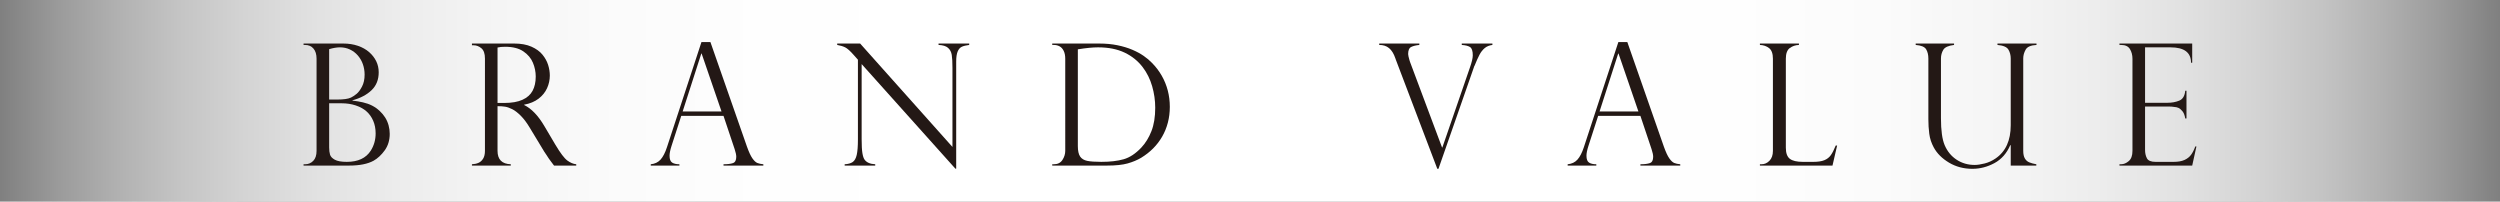<?xml version="1.0" encoding="UTF-8"?>
<svg id="_レイヤー_2" xmlns="http://www.w3.org/2000/svg" xmlns:xlink="http://www.w3.org/1999/xlink" version="1.1" viewBox="0 0 584.089 47.103">
  <rect x="0" y="0" width="584.089" height="47.103" fill="#808080" stroke="none"/>
  <!-- Generator: Adobe Illustrator 29.1.0, SVG Export Plug-In . SVG Version: 2.1.0 Build 142)  -->
  <defs>
    <style>
      .st0 {
        fill: url(#_名称未設定グラデーション_8);
      }

      .st1 {
        fill: #231815;
      }
    </style>
    <linearGradient id="_名称未設定グラデーション_8" data-name="名称未設定グラデーション 8" x1="0" y1="23.551" x2="584" y2="23.551" gradientUnits="userSpaceOnUse">
      <stop offset="0" stop-color="#fff" stop-opacity="0"/>
      <stop offset=".004" stop-color="#fff" stop-opacity=".036"/>
      <stop offset=".024" stop-color="#fff" stop-opacity=".216"/>
      <stop offset=".047" stop-color="#fff" stop-opacity=".385"/>
      <stop offset=".071" stop-color="#fff" stop-opacity=".533"/>
      <stop offset=".098" stop-color="#fff" stop-opacity=".66"/>
      <stop offset=".127" stop-color="#fff" stop-opacity=".767"/>
      <stop offset=".16" stop-color="#fff" stop-opacity=".853"/>
      <stop offset=".199" stop-color="#fff" stop-opacity=".92"/>
      <stop offset=".247" stop-color="#fff" stop-opacity=".966"/>
      <stop offset=".314" stop-color="#fff" stop-opacity=".993"/>
      <stop offset=".5" stop-color="#fff"/>
      <stop offset=".686" stop-color="#fff" stop-opacity=".993"/>
      <stop offset=".753" stop-color="#fff" stop-opacity=".966"/>
      <stop offset=".801" stop-color="#fff" stop-opacity=".92"/>
      <stop offset=".84" stop-color="#fff" stop-opacity=".853"/>
      <stop offset=".873" stop-color="#fff" stop-opacity=".767"/>
      <stop offset=".902" stop-color="#fff" stop-opacity=".66"/>
      <stop offset=".929" stop-color="#fff" stop-opacity=".533"/>
      <stop offset=".953" stop-color="#fff" stop-opacity=".385"/>
      <stop offset=".976" stop-color="#fff" stop-opacity=".216"/>
      <stop offset=".996" stop-color="#fff" stop-opacity=".036"/>
      <stop offset="1" stop-color="#fff" stop-opacity="0"/>
    </linearGradient>
  </defs>
  <rect class="st0" width="584" height="47.103"/>
  <g>
    <path class="st1" d="M81.587,38.687h-10.667v-.31h.387c.723,0,1.345-.261,1.868-.784s.784-1.307.784-2.352V13.714c0-1.019-.242-1.81-.726-2.371s-1.139-.842-1.965-.842h-.348v-.329h9.312c1.226,0,2.355.178,3.388.532,1.033.355,1.907.845,2.623,1.471.716.626,1.268,1.336,1.655,2.129s.581,1.655.581,2.584c0,1.717-.555,3.11-1.665,4.182-1.11,1.072-2.601,1.858-4.472,2.362v.077c.852.091,1.672.226,2.459.407.787.181,1.497.433,2.129.755.632.323,1.226.742,1.781,1.258.503.465.929.975,1.278,1.529.348.555.613,1.159.794,1.81.181.652.271,1.32.271,2.004,0,1.484-.384,2.762-1.152,3.833-.768,1.072-1.636,1.885-2.604,2.439-1.381.762-3.284,1.142-5.711,1.142ZM76.902,23.258h1.858c1.523,0,2.607-.155,3.252-.465.413-.206.842-.49,1.287-.852.445-.361.871-.929,1.278-1.704s.61-1.71.61-2.807c0-.852-.136-1.661-.407-2.43-.271-.768-.665-1.449-1.181-2.042-.516-.593-1.13-1.058-1.839-1.394-.71-.335-1.484-.503-2.323-.503-.736,0-1.581.142-2.536.426v11.77ZM79.825,24.129h-2.923v10.28c0,.684.068,1.255.203,1.713.136.458.506.855,1.113,1.191.607.336,1.542.503,2.807.503,2.62,0,4.484-.871,5.595-2.613.762-1.2,1.142-2.549,1.142-4.046,0-1.084-.191-2.065-.571-2.943-.38-.877-.903-1.61-1.568-2.197-.665-.587-1.5-1.048-2.507-1.384-1.007-.335-2.103-.503-3.291-.503Z"/>
    <path class="st1" d="M110.648,10.578h-.387v-.407h9.873c1.587,0,2.933.245,4.036.736,1.103.491,1.962,1.113,2.575,1.868s1.052,1.552,1.316,2.391c.264.839.397,1.665.397,2.478,0,1.033-.216,2.023-.649,2.972s-1.097,1.765-1.994,2.449c-.897.684-2.016,1.149-3.359,1.394v.077c1.704.826,3.278,2.465,4.724,4.917l2.575,4.356c1.162,1.949,2.094,3.182,2.797,3.698.704.516,1.397.807,2.081.871v.31h-5.188c-.22-.284-.426-.558-.619-.823-.194-.264-.4-.545-.619-.842-.129-.194-.319-.487-.571-.881-.252-.393-.404-.616-.455-.668l-3.407-5.633c-.684-1.148-1.384-2.081-2.1-2.797s-1.384-1.229-2.004-1.539-1.178-.503-1.675-.581-1.081-.116-1.752-.116v10.434c0,2.026,1.033,3.072,3.097,3.136v.31h-9.079v-.31c.568-.026,1.072-.132,1.51-.319.438-.187.803-.51,1.094-.968.29-.458.436-1.074.436-1.849V13.675c0-1.135-.278-1.936-.832-2.4s-1.162-.697-1.82-.697ZM116.242,24.052h1.626c1.704,0,3.1-.245,4.191-.736,1.091-.49,1.881-1.191,2.371-2.1s.736-2.023.736-3.339c0-1.097-.22-2.171-.658-3.223-.438-1.052-1.184-1.936-2.236-2.652s-2.468-1.074-4.249-1.074c-.723,0-1.316.058-1.781.174v12.951Z"/>
    <path class="st1" d="M165.978,9.823l8.537,24.431c.452,1.265.878,2.181,1.278,2.749.4.568.784.926,1.152,1.074.368.149.835.249,1.404.3v.31h-9.312v-.31c.955,0,1.691-.09,2.207-.271.516-.181.774-.671.774-1.471,0-.438-.123-1.026-.368-1.762-.051-.103-.077-.181-.077-.232l-2.536-7.569h-9.873l-2.265,7.008c-.31.955-.465,1.723-.465,2.304,0,.8.2,1.333.6,1.597.4.265.968.397,1.704.397v.31h-6.698v-.31c.955-.09,1.72-.455,2.294-1.094s1.074-1.61,1.5-2.914l8.053-24.547h2.091ZM159.493,26.046h9.079l-4.646-13.532h-.077l-4.356,13.532Z"/>
    <path class="st1" d="M226.44,10.172v.329c-.723.091-1.294.229-1.713.416-.419.187-.745.555-.978,1.103-.232.549-.348,1.339-.348,2.371v25.012h-.194l-21.895-24.431v17.539c0,1.459.058,2.543.174,3.252.116.71.284,1.22.503,1.529.477.671,1.31,1.033,2.497,1.084v.31h-7.143v-.31c.8-.039,1.423-.21,1.868-.513.445-.303.762-.858.949-1.665.187-.806.281-2.023.281-3.649V13.947l-.949-1.065c-.839-.955-1.51-1.558-2.013-1.81s-1.13-.442-1.878-.571v-.329h5.362l21.566,24.16V15.921c0-1.381-.055-2.413-.165-3.097-.109-.684-.4-1.232-.871-1.646-.471-.413-1.21-.639-2.217-.678v-.329h7.163Z"/>
    <path class="st1" d="M245.84,10.501v-.329h10.976c1.536,0,2.952.133,4.249.397,1.297.265,2.459.617,3.485,1.055,1.026.439,1.914.92,2.662,1.442s1.381,1.055,1.897,1.597c.903.904,1.672,1.907,2.304,3.01s1.106,2.268,1.423,3.494c.317,1.226.474,2.491.474,3.794,0,1.304-.155,2.543-.465,3.717-.31,1.175-.755,2.262-1.336,3.262-.581,1-1.275,1.907-2.081,2.72s-1.745,1.549-2.817,2.207c-.917.542-1.968.981-3.155,1.316-1.188.336-2.794.503-4.82.503h-12.796v-.31h.387c.891,0,1.555-.335,1.994-1.007.438-.671.658-1.381.658-2.129V13.714c0-.723-.119-1.329-.358-1.82-.239-.49-.559-.845-.958-1.065-.4-.219-.845-.329-1.336-.329h-.387ZM251.822,11.527v22.592c0,1.11.177,1.926.532,2.449s.907.861,1.655,1.016,1.846.232,3.291.232c2.065,0,3.807-.203,5.227-.61s2.794-1.313,4.123-2.72c.981-1.045,1.768-2.323,2.362-3.833s.891-3.336.891-5.479c0-1.691-.239-3.365-.716-5.024-.477-1.658-1.207-3.133-2.188-4.423-1.097-1.458-2.507-2.6-4.23-3.427-1.723-.826-3.797-1.239-6.224-1.239-1.252,0-2.826.155-4.724.465Z"/>
    <path class="st1" d="M348.68,10.172v.329c-.723.091-1.323.336-1.8.736-.477.4-.884.92-1.22,1.558s-.716,1.488-1.142,2.546c-.065.065-.129.22-.194.465l-8.247,23.637h-.271l-9.718-25.573c0-.051-.026-.129-.077-.232-.375-1.097-.868-1.897-1.481-2.4s-1.377-.748-2.294-.736v-.329h9.37v.329c-.787.077-1.42.232-1.897.465s-.716.787-.716,1.665c0,.232.104.71.31,1.433.026.065.048.133.068.203.019.071.036.126.048.165l7.492,20.017h.077l6.427-18.643c.452-1.278.678-2.239.678-2.884,0-1.019-.216-1.665-.649-1.936s-1.074-.432-1.926-.484v-.329h7.163Z"/>
    <path class="st1" d="M380.199,9.823l8.537,24.431c.452,1.265.878,2.181,1.278,2.749.4.568.784.926,1.152,1.074.368.149.835.249,1.404.3v.31h-9.312v-.31c.955,0,1.691-.09,2.207-.271.516-.181.774-.671.774-1.471,0-.438-.123-1.026-.368-1.762-.051-.103-.077-.181-.077-.232l-2.536-7.569h-9.873l-2.265,7.008c-.31.955-.465,1.723-.465,2.304,0,.8.2,1.333.6,1.597.4.265.968.397,1.704.397v.31h-6.698v-.31c.955-.09,1.72-.455,2.294-1.094s1.074-1.61,1.5-2.914l8.053-24.547h2.091ZM373.714,26.046h9.079l-4.646-13.532h-.077l-4.356,13.532Z"/>
    <path class="st1" d="M411.177,38.377h.387c.697,0,1.313-.274,1.849-.823.535-.548.803-1.319.803-2.313V13.714c0-1.187-.3-2.013-.9-2.478s-1.313-.71-2.139-.736v-.329h9.118v.329c-.8.026-1.51.265-2.129.716-.619.452-.929,1.284-.929,2.497v20.811c0,1.239.31,2.098.929,2.575.619.478,1.633.716,3.039.716h2.459c1.072,0,1.926-.129,2.565-.387.639-.258,1.145-.651,1.52-1.181.375-.529.755-1.278,1.142-2.246h.329l-1.084,4.685h-16.958v-.31Z"/>
    <path class="st1" d="M475.761,38.687h-5.982v-4.724l-.097-.077c-.826,1.923-2.062,3.33-3.707,4.22s-3.366,1.336-5.159,1.336c-2.026,0-3.85-.484-5.469-1.452s-2.81-2.161-3.572-3.581c-.542-1.007-.884-2.055-1.026-3.146-.142-1.09-.213-2.223-.213-3.397v-14.19c0-.852-.171-1.568-.513-2.149s-1.159-.922-2.449-1.026v-.329h8.963v.329c-1.316.155-2.156.536-2.517,1.142-.361.607-.542,1.284-.542,2.033v13.958c0,2.839.29,4.937.871,6.292.619,1.446,1.549,2.575,2.788,3.388s2.645,1.22,4.22,1.22c.658,0,1.439-.116,2.342-.348s1.749-.619,2.536-1.162c2.362-1.613,3.543-4.201,3.543-7.763v-15.584c0-.787-.181-1.484-.542-2.091-.361-.606-1.213-.968-2.555-1.084v-.329h9.118v.329c-1.316.065-2.161.433-2.536,1.103-.375.671-.561,1.349-.561,2.033v21.604c0,.749.126,1.339.377,1.771.252.433.6.739,1.045.92.445.181.99.329,1.636.445v.31Z"/>
    <path class="st1" d="M495.181,10.501v-.329h16.997v4.491h-.271c0-2.4-1.6-3.601-4.801-3.601h-5.943v12.951h5.227c1.033,0,1.955-.167,2.768-.503.813-.335,1.278-1.103,1.394-2.304h.29v6.466h-.29c-.116-.736-.336-1.3-.658-1.694-.322-.393-.642-.655-.958-.784-.317-.129-.597-.194-.842-.194-.465-.077-.949-.116-1.452-.116h-5.479v10.125c0,.762.145,1.42.436,1.975.29.555.965.832,2.023.832h4.24c1.019,0,1.858-.148,2.517-.445.658-.297,1.178-.71,1.558-1.239.38-.529.7-1.168.958-1.917h.271l-.987,4.472h-16.997v-.31h.387c.607,0,1.2-.245,1.781-.736.581-.49.871-1.29.871-2.4V13.753c0-.877-.196-1.639-.59-2.284-.394-.645-1.081-.968-2.062-.968h-.387Z"/>
  </g>
</svg>